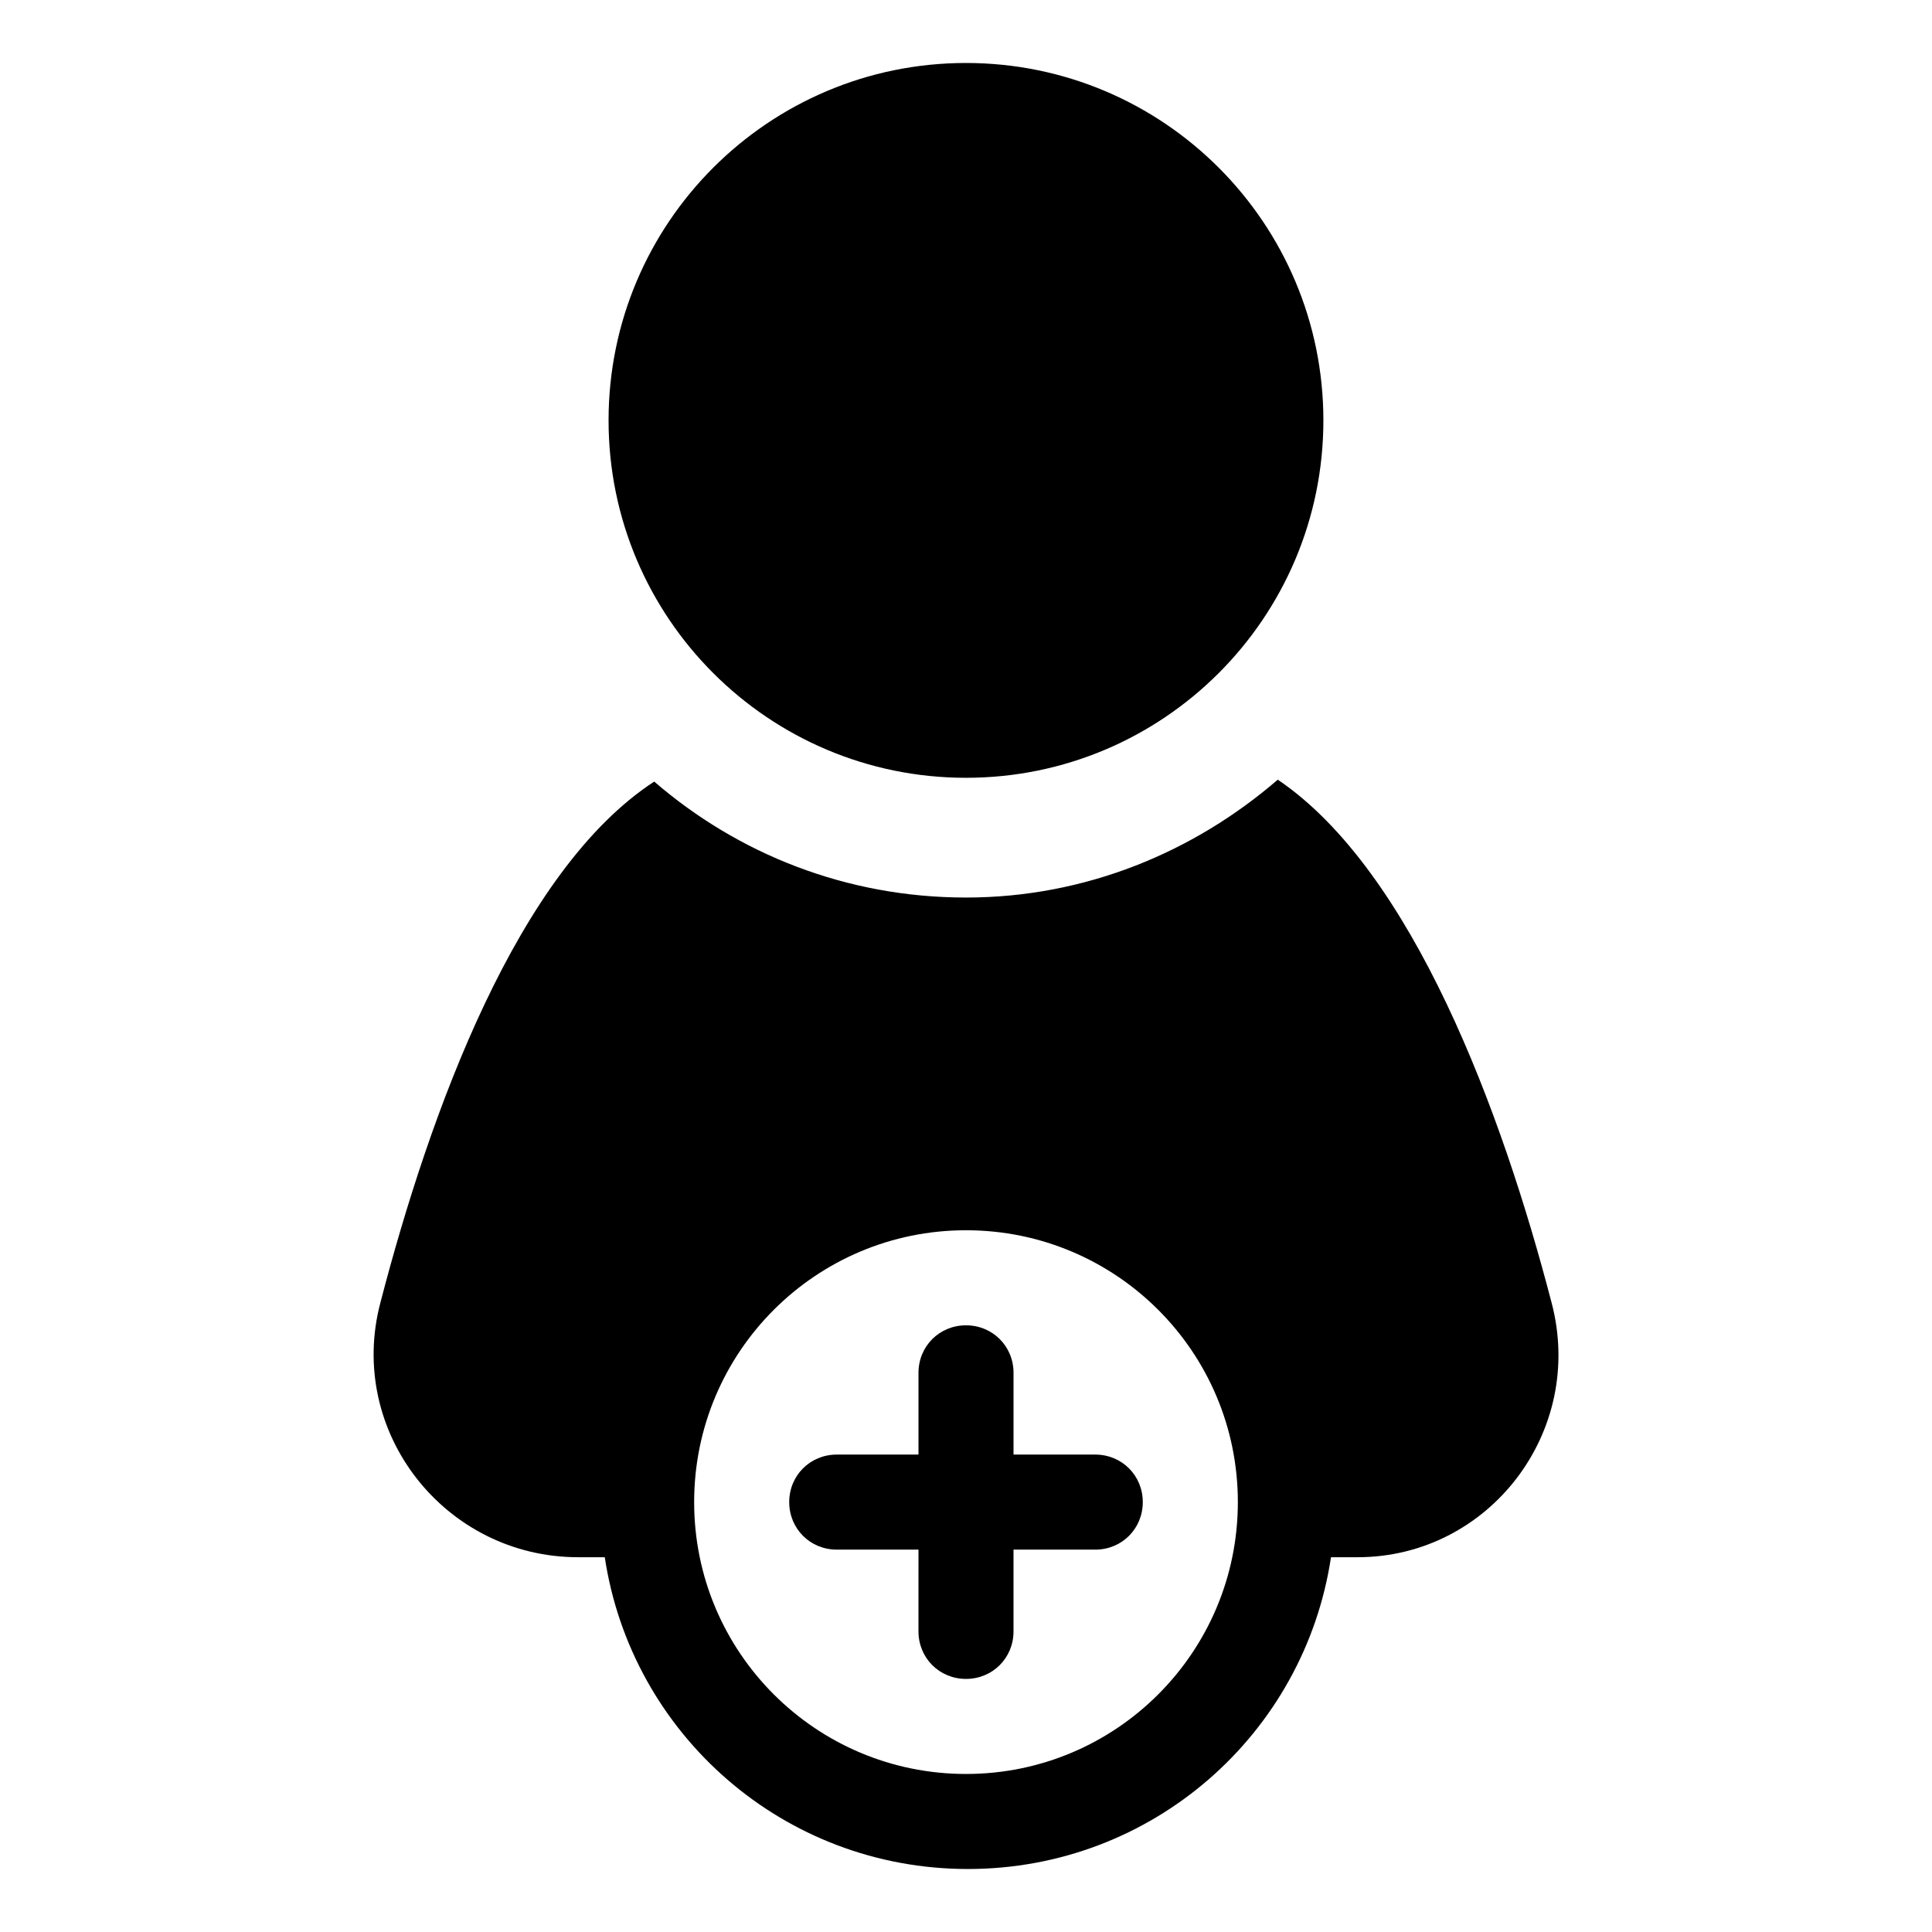 <?xml version="1.0" encoding="UTF-8"?>
<!-- Uploaded to: ICON Repo, www.svgrepo.com, Generator: ICON Repo Mixer Tools -->
<svg fill="#000000" width="800px" height="800px" version="1.1" viewBox="144 144 512 512" xmlns="http://www.w3.org/2000/svg">
 <g>
  <path d="m555.17 489.17c-13.098-50.383-36.777-114.36-72.547-138.55-22.168 19.145-50.887 31.238-82.625 31.238s-60.457-11.586-82.625-30.73c-36.277 23.676-59.449 87.66-72.551 138.04-9.07 34.258 17.129 67.512 52.395 67.512h7.055c7.055 46.855 47.359 82.625 96.227 82.625 48.871 0 89.176-35.77 96.227-82.625h7.055c34.766 0 60.461-33.25 51.391-67.512zm-155.17 124.95c-39.801 0-72.043-32.242-72.043-72.043-0.004-39.801 32.242-72.047 72.043-72.047s72.043 32.242 72.043 72.043c0 39.805-32.242 72.047-72.043 72.047z"/>
  <path d="m494.71 255.41c0 52.309-42.406 94.715-94.715 94.715-52.312 0-94.719-42.406-94.719-94.715 0-52.312 42.406-94.719 94.719-94.719 52.309 0 94.715 42.406 94.715 94.719"/>
  <path d="m434.26 529.48h-21.664v-21.664c0-7.055-5.543-12.594-12.594-12.594-7.055 0-12.594 5.543-12.594 12.594v21.664h-21.664c-7.055 0-12.594 5.543-12.594 12.594 0 7.055 5.543 12.594 12.594 12.594h21.664l-0.004 21.668c0 7.055 5.543 12.594 12.594 12.594 7.055 0 12.594-5.543 12.594-12.594v-21.664h21.664c7.055 0 12.594-5.543 12.594-12.594 0.004-7.055-5.535-12.598-12.59-12.598z"/>
 </g>
</svg>